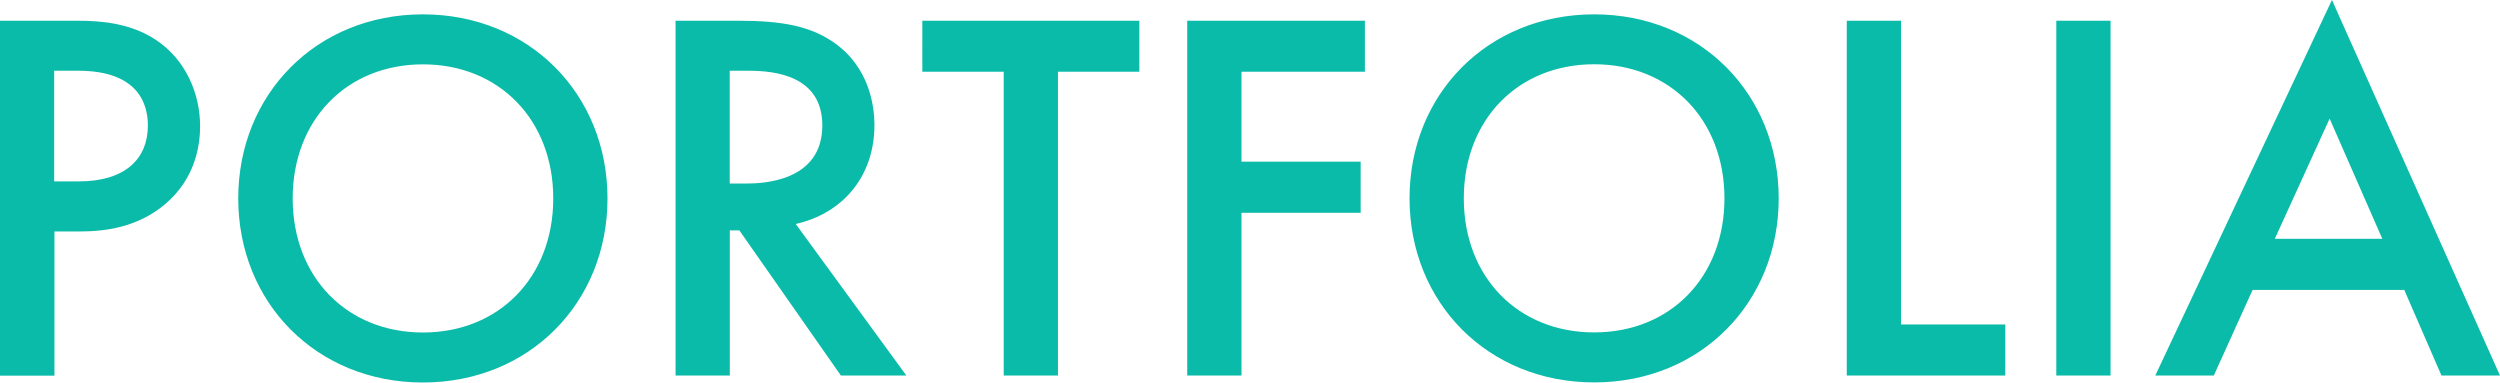 <?xml version="1.0" encoding="UTF-8"?><svg id="b" xmlns="http://www.w3.org/2000/svg" viewBox="0 0 270 41.31"><g id="c"><path id="d" d="M8.45,2.24c2.36,0,5.63,.23,8.39,2.07,3.22,2.13,4.77,5.8,4.77,9.31,0,2.24-.58,5.69-3.73,8.39-3.04,2.58-6.55,2.99-9.36,2.99h-2.64v15.57H0V2.24H8.45Zm-2.59,17.35h2.64c5.06,0,7.47-2.47,7.47-6.03,0-2.13-.86-5.92-7.53-5.92h-2.59v11.95Zm59.75,1.84c0,11.26-8.45,19.88-19.94,19.88s-19.94-8.62-19.94-19.88S34.18,1.55,45.67,1.55s19.94,8.62,19.94,19.88Zm-5.86,0c0-8.5-5.86-14.48-14.07-14.48s-14.07,5.97-14.07,14.48,5.86,14.48,14.07,14.48,14.07-5.97,14.07-14.48ZM79.79,2.24c4.65,0,7.64,.58,10.11,2.24,4.19,2.81,4.54,7.35,4.54,9.02,0,5.52-3.39,9.54-8.5,10.69l11.95,16.37h-7.07l-10.97-15.68h-1.03v15.68h-5.86V2.24h6.84Zm-.98,17.58h1.84c1.61,0,8.16-.17,8.16-6.26,0-5.4-5.11-5.92-7.99-5.92h-2.01v12.18ZM114.26,7.75V40.56h-5.86V7.75h-8.79V2.24h23.44V7.75h-8.79Zm33.15,0h-13.33v9.71h12.87v5.52h-12.87v17.58h-5.86V2.24h19.19V7.75Zm44.69,13.67c0,11.26-8.44,19.88-19.93,19.88s-19.94-8.62-19.94-19.88S160.68,1.55,172.17,1.55s19.93,8.62,19.93,19.88Zm-5.86,0c0-8.5-5.86-14.48-14.07-14.48s-14.08,5.97-14.08,14.48,5.86,14.48,14.08,14.48,14.07-5.97,14.07-14.48ZM205.31,2.24V35.04h11.26v5.52h-17.12V2.24h5.86Zm22.63,0V40.56h-5.86V2.24h5.86Zm31.71,29.07h-16.37l-4.19,9.25h-6.32L251.85,0l18.15,40.56h-6.32l-4.02-9.25Zm-2.36-5.52l-5.69-12.98-5.92,12.98h11.61Z" fill="#0bbbaa"/></g></svg>